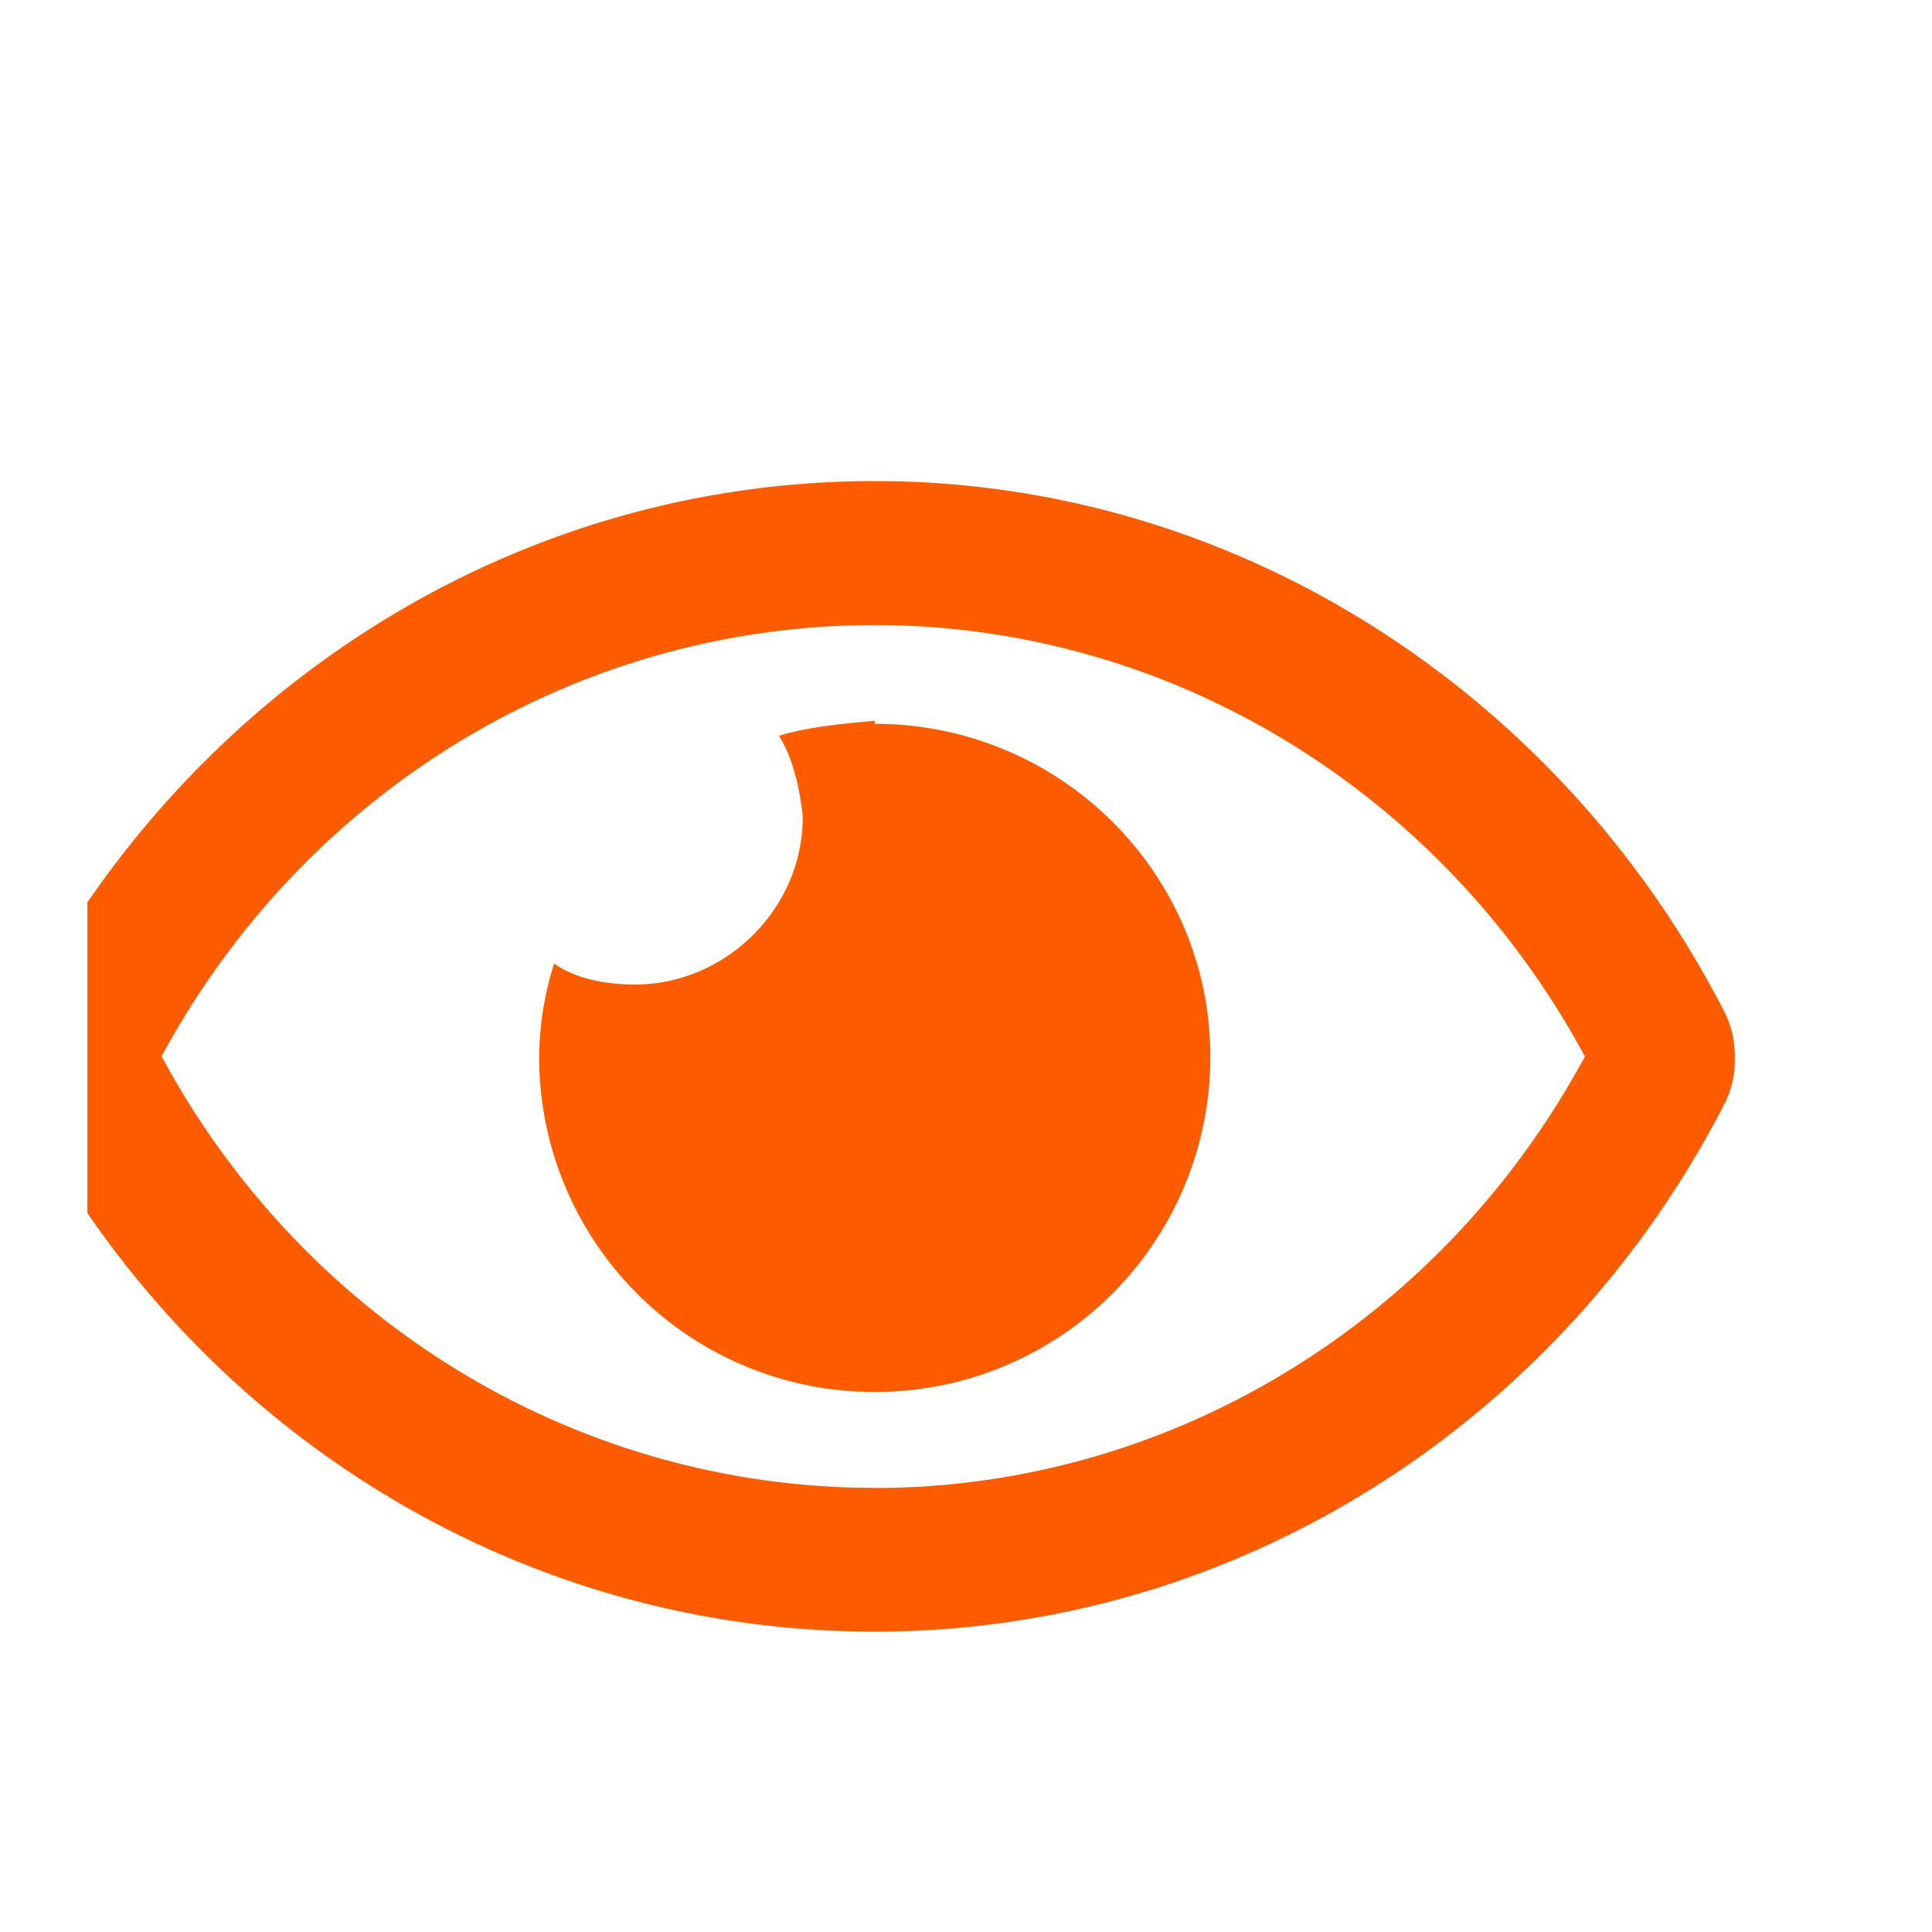 <svg width="17" height="17" fill="none" xmlns="http://www.w3.org/2000/svg"><g clip-path="url(#clip0_657_44805)"><path d="M7.697 6.342c-.29.027-.58.053-.843.132.131.211.184.475.21.712 0 .817-.685 1.477-1.476 1.477-.264 0-.527-.053-.712-.185a2.795 2.795 0 00-.132.817 2.948 2.948 0 002.953 2.953 2.948 2.948 0 002.953-2.953c0-1.608-1.318-2.926-2.953-2.926v-.027zm7.488 2.584c-1.424-2.795-4.271-4.693-7.488-4.693-3.243 0-6.09 1.898-7.514 4.693a.842.842 0 00-.079.37c0 .157.026.29.08.395 1.423 2.794 4.27 4.666 7.513 4.666 3.217 0 6.064-1.871 7.488-4.666a.841.841 0 00.08-.37.88.88 0 00-.08-.395zm-7.488 4.166c-2.61 0-5.01-1.45-6.275-3.797C2.688 6.95 5.087 5.5 7.697 5.5c2.584 0 4.983 1.45 6.249 3.796-1.266 2.347-3.665 3.797-6.249 3.797z" fill="#ff5c00"/></g><defs><clipPath id="clip0_657_44805"><path fill="#ff5c00" transform="translate(.769 .786)" d="M0 0h15.428v15.428H0z"/></clipPath></defs></svg>